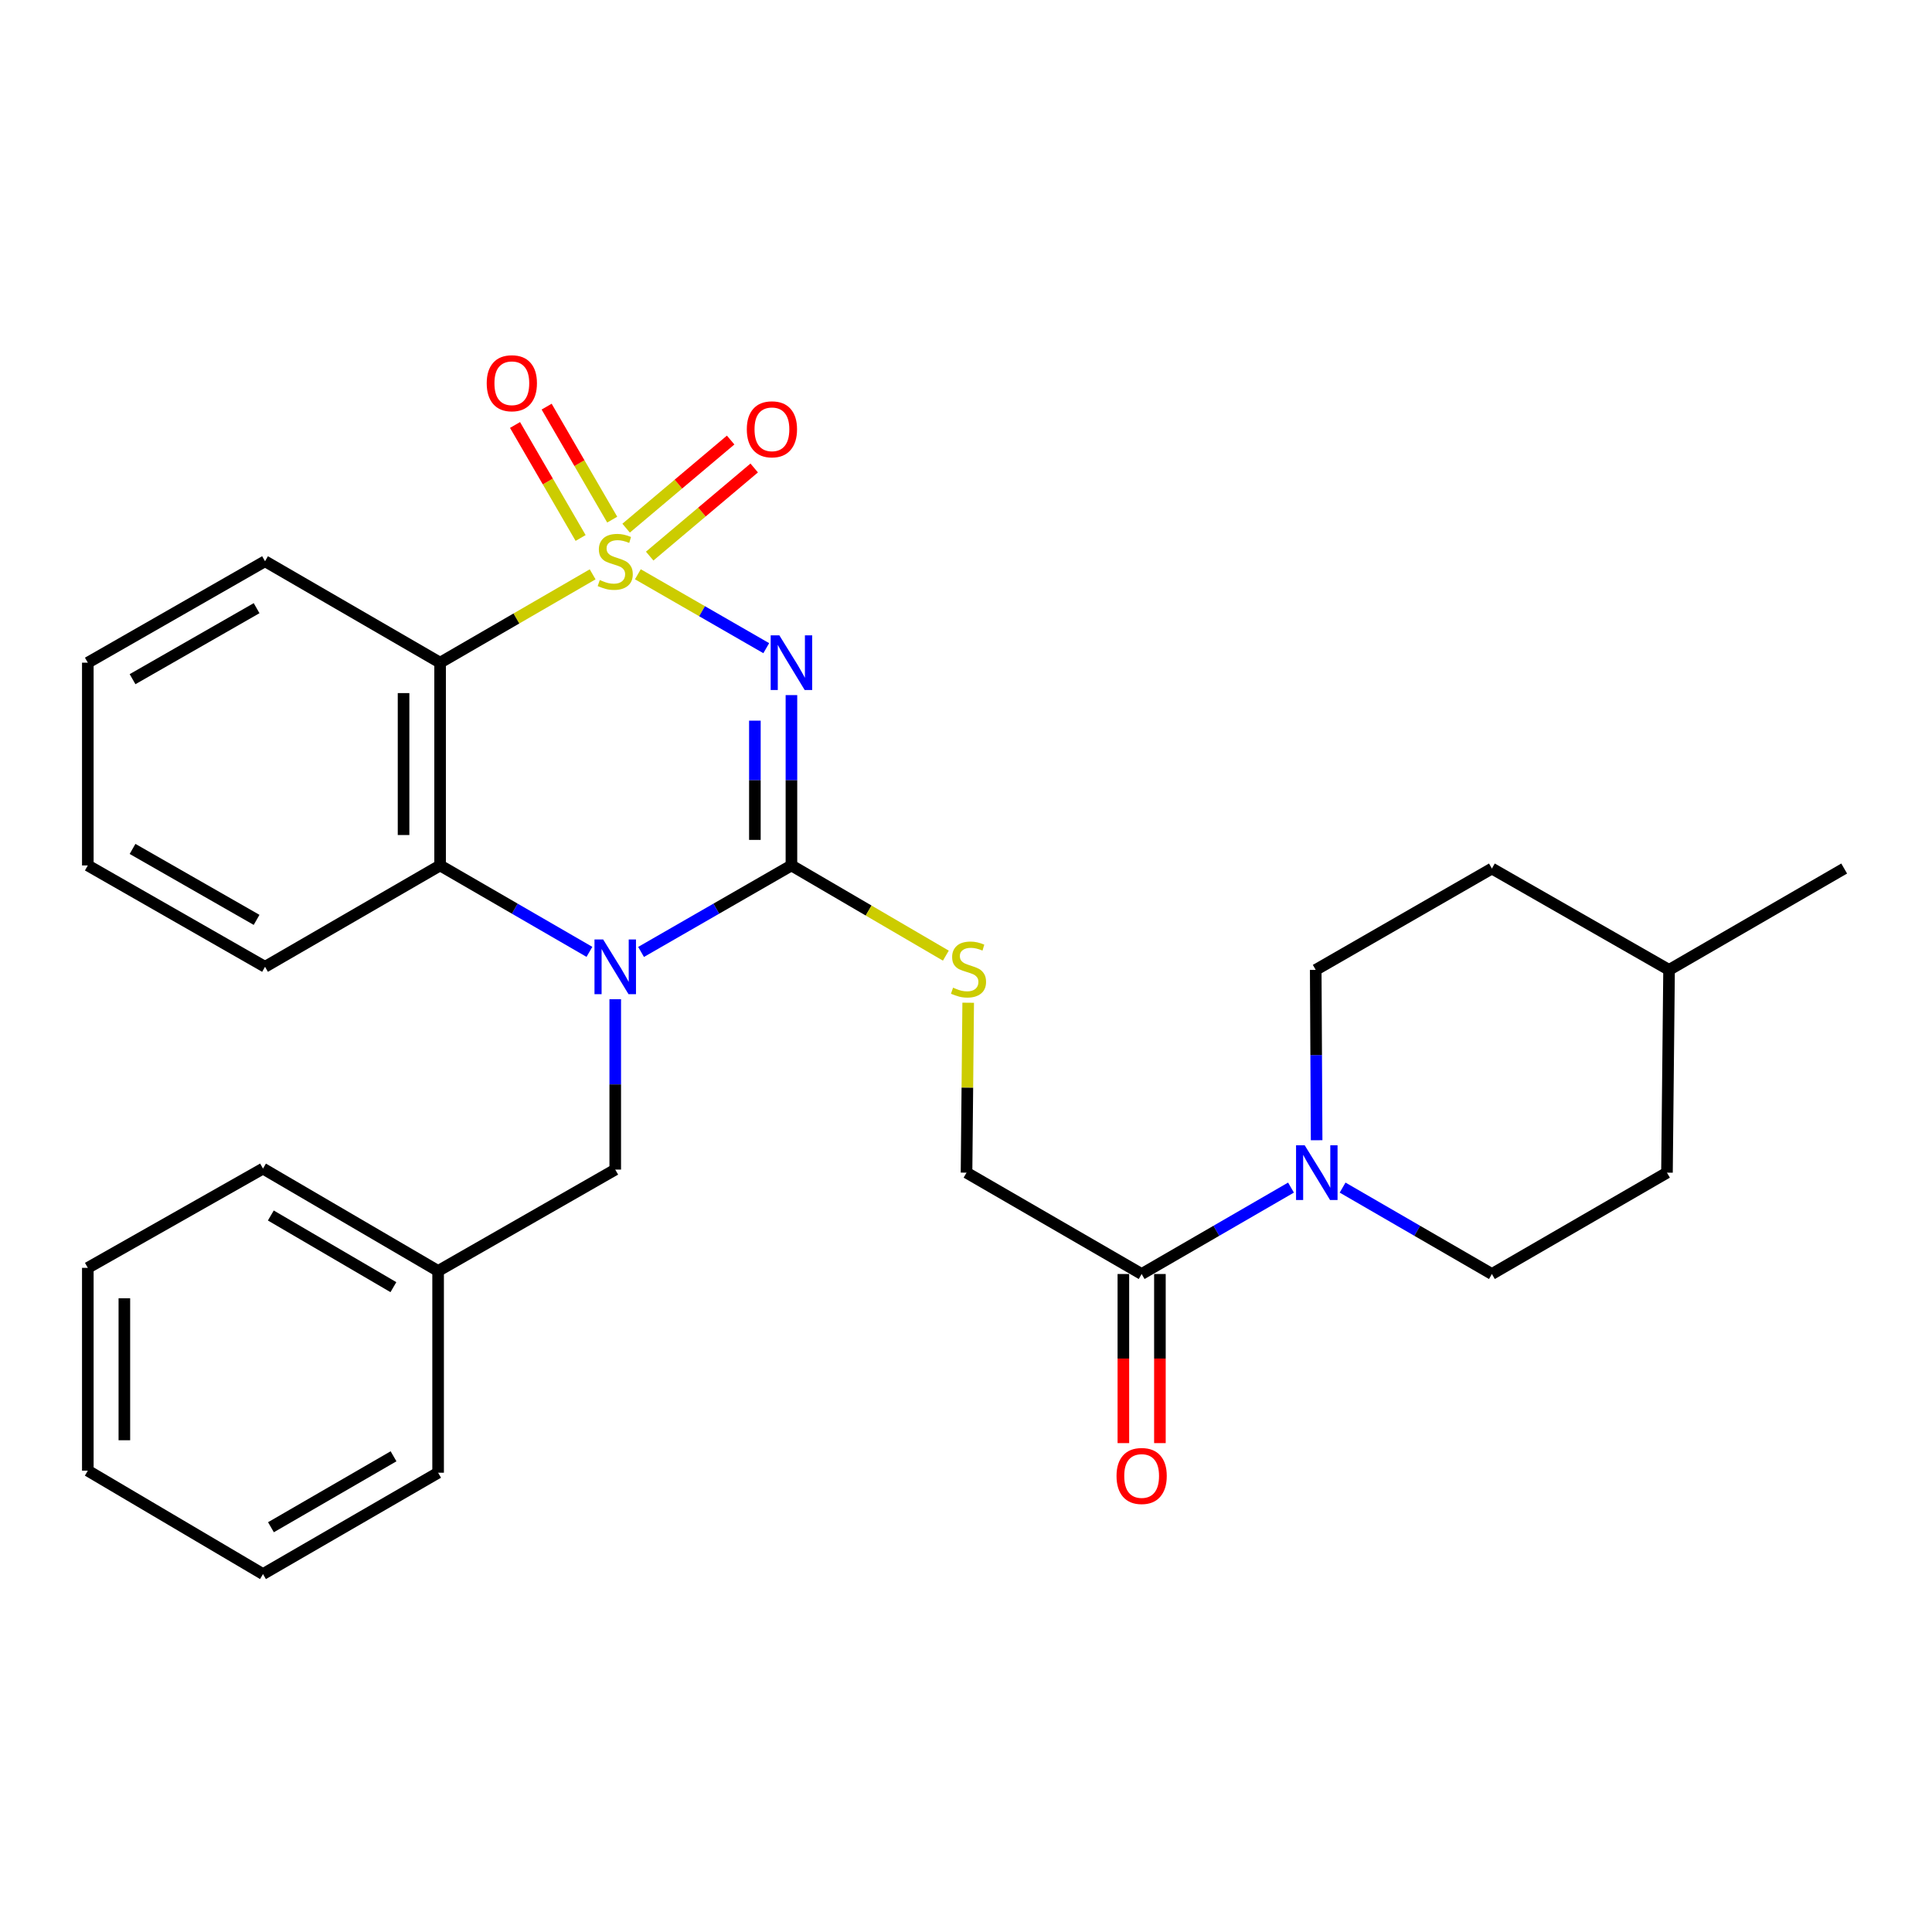 <?xml version='1.0' encoding='iso-8859-1'?>
<svg version='1.1' baseProfile='full'
              xmlns='http://www.w3.org/2000/svg'
                      xmlns:rdkit='http://www.rdkit.org/xml'
                      xmlns:xlink='http://www.w3.org/1999/xlink'
                  xml:space='preserve'
width='1000px' height='1000px' viewBox='0 0 1000 1000'>
<!-- END OF HEADER -->
<rect style='opacity:1.0;fill:#FFFFFF;stroke:none' width='1000' height='1000' x='0' y='0'> </rect>
<path class='bond-0' d='M 330.157,297.239 L 363.384,316.368' style='fill:none;fill-rule:evenodd;stroke:#CCCC00;stroke-width:6px;stroke-linecap:butt;stroke-linejoin:miter;stroke-opacity:1' />
<path class='bond-0' d='M 363.384,316.368 L 396.611,335.496' style='fill:none;fill-rule:evenodd;stroke:#0000FF;stroke-width:6px;stroke-linecap:butt;stroke-linejoin:miter;stroke-opacity:1' />
<path class='bond-3' d='M 306.748,297.273 L 267.272,320.136' style='fill:none;fill-rule:evenodd;stroke:#CCCC00;stroke-width:6px;stroke-linecap:butt;stroke-linejoin:miter;stroke-opacity:1' />
<path class='bond-3' d='M 267.272,320.136 L 227.796,343' style='fill:none;fill-rule:evenodd;stroke:#000000;stroke-width:6px;stroke-linecap:butt;stroke-linejoin:miter;stroke-opacity:1' />
<path class='bond-8' d='M 336.275,287.837 L 363.324,265.033' style='fill:none;fill-rule:evenodd;stroke:#CCCC00;stroke-width:6px;stroke-linecap:butt;stroke-linejoin:miter;stroke-opacity:1' />
<path class='bond-8' d='M 363.324,265.033 L 390.373,242.229' style='fill:none;fill-rule:evenodd;stroke:#FF0000;stroke-width:6px;stroke-linecap:butt;stroke-linejoin:miter;stroke-opacity:1' />
<path class='bond-8' d='M 324.082,273.375 L 351.131,250.571' style='fill:none;fill-rule:evenodd;stroke:#CCCC00;stroke-width:6px;stroke-linecap:butt;stroke-linejoin:miter;stroke-opacity:1' />
<path class='bond-8' d='M 351.131,250.571 L 378.18,227.766' style='fill:none;fill-rule:evenodd;stroke:#FF0000;stroke-width:6px;stroke-linecap:butt;stroke-linejoin:miter;stroke-opacity:1' />
<path class='bond-9' d='M 316.884,268.963 L 299.911,239.718' style='fill:none;fill-rule:evenodd;stroke:#CCCC00;stroke-width:6px;stroke-linecap:butt;stroke-linejoin:miter;stroke-opacity:1' />
<path class='bond-9' d='M 299.911,239.718 L 282.937,210.473' style='fill:none;fill-rule:evenodd;stroke:#FF0000;stroke-width:6px;stroke-linecap:butt;stroke-linejoin:miter;stroke-opacity:1' />
<path class='bond-9' d='M 300.524,278.459 L 283.55,249.214' style='fill:none;fill-rule:evenodd;stroke:#CCCC00;stroke-width:6px;stroke-linecap:butt;stroke-linejoin:miter;stroke-opacity:1' />
<path class='bond-9' d='M 283.55,249.214 L 266.576,219.968' style='fill:none;fill-rule:evenodd;stroke:#FF0000;stroke-width:6px;stroke-linecap:butt;stroke-linejoin:miter;stroke-opacity:1' />
<path class='bond-1' d='M 409.644,359.784 L 409.644,403.868' style='fill:none;fill-rule:evenodd;stroke:#0000FF;stroke-width:6px;stroke-linecap:butt;stroke-linejoin:miter;stroke-opacity:1' />
<path class='bond-1' d='M 409.644,403.868 L 409.644,447.953' style='fill:none;fill-rule:evenodd;stroke:#000000;stroke-width:6px;stroke-linecap:butt;stroke-linejoin:miter;stroke-opacity:1' />
<path class='bond-1' d='M 390.727,373.009 L 390.727,403.868' style='fill:none;fill-rule:evenodd;stroke:#0000FF;stroke-width:6px;stroke-linecap:butt;stroke-linejoin:miter;stroke-opacity:1' />
<path class='bond-1' d='M 390.727,403.868 L 390.727,434.728' style='fill:none;fill-rule:evenodd;stroke:#000000;stroke-width:6px;stroke-linecap:butt;stroke-linejoin:miter;stroke-opacity:1' />
<path class='bond-7' d='M 409.644,447.953 L 449.606,471.297' style='fill:none;fill-rule:evenodd;stroke:#000000;stroke-width:6px;stroke-linecap:butt;stroke-linejoin:miter;stroke-opacity:1' />
<path class='bond-7' d='M 449.606,471.297 L 489.569,494.642' style='fill:none;fill-rule:evenodd;stroke:#CCCC00;stroke-width:6px;stroke-linecap:butt;stroke-linejoin:miter;stroke-opacity:1' />
<path class='bond-29' d='M 409.644,447.953 L 370.73,470.338' style='fill:none;fill-rule:evenodd;stroke:#000000;stroke-width:6px;stroke-linecap:butt;stroke-linejoin:miter;stroke-opacity:1' />
<path class='bond-29' d='M 370.73,470.338 L 331.817,492.723' style='fill:none;fill-rule:evenodd;stroke:#0000FF;stroke-width:6px;stroke-linecap:butt;stroke-linejoin:miter;stroke-opacity:1' />
<path class='bond-2' d='M 305.088,492.683 L 266.442,470.318' style='fill:none;fill-rule:evenodd;stroke:#0000FF;stroke-width:6px;stroke-linecap:butt;stroke-linejoin:miter;stroke-opacity:1' />
<path class='bond-2' d='M 266.442,470.318 L 227.796,447.953' style='fill:none;fill-rule:evenodd;stroke:#000000;stroke-width:6px;stroke-linecap:butt;stroke-linejoin:miter;stroke-opacity:1' />
<path class='bond-10' d='M 318.447,517.198 L 318.447,561.288' style='fill:none;fill-rule:evenodd;stroke:#0000FF;stroke-width:6px;stroke-linecap:butt;stroke-linejoin:miter;stroke-opacity:1' />
<path class='bond-10' d='M 318.447,561.288 L 318.447,605.378' style='fill:none;fill-rule:evenodd;stroke:#000000;stroke-width:6px;stroke-linecap:butt;stroke-linejoin:miter;stroke-opacity:1' />
<path class='bond-4' d='M 227.796,343 L 227.796,447.953' style='fill:none;fill-rule:evenodd;stroke:#000000;stroke-width:6px;stroke-linecap:butt;stroke-linejoin:miter;stroke-opacity:1' />
<path class='bond-4' d='M 208.88,358.743 L 208.88,432.21' style='fill:none;fill-rule:evenodd;stroke:#000000;stroke-width:6px;stroke-linecap:butt;stroke-linejoin:miter;stroke-opacity:1' />
<path class='bond-15' d='M 227.796,343 L 137.177,290.497' style='fill:none;fill-rule:evenodd;stroke:#000000;stroke-width:6px;stroke-linecap:butt;stroke-linejoin:miter;stroke-opacity:1' />
<path class='bond-19' d='M 227.796,447.953 L 137.177,500.414' style='fill:none;fill-rule:evenodd;stroke:#000000;stroke-width:6px;stroke-linecap:butt;stroke-linejoin:miter;stroke-opacity:1' />
<path class='bond-5' d='M 668.216,614.695 L 629.565,637.06' style='fill:none;fill-rule:evenodd;stroke:#0000FF;stroke-width:6px;stroke-linecap:butt;stroke-linejoin:miter;stroke-opacity:1' />
<path class='bond-5' d='M 629.565,637.06 L 590.913,659.425' style='fill:none;fill-rule:evenodd;stroke:#000000;stroke-width:6px;stroke-linecap:butt;stroke-linejoin:miter;stroke-opacity:1' />
<path class='bond-12' d='M 694.932,614.697 L 733.568,637.061' style='fill:none;fill-rule:evenodd;stroke:#0000FF;stroke-width:6px;stroke-linecap:butt;stroke-linejoin:miter;stroke-opacity:1' />
<path class='bond-12' d='M 733.568,637.061 L 772.204,659.425' style='fill:none;fill-rule:evenodd;stroke:#000000;stroke-width:6px;stroke-linecap:butt;stroke-linejoin:miter;stroke-opacity:1' />
<path class='bond-13' d='M 681.485,590.181 L 681.251,546.096' style='fill:none;fill-rule:evenodd;stroke:#0000FF;stroke-width:6px;stroke-linecap:butt;stroke-linejoin:miter;stroke-opacity:1' />
<path class='bond-13' d='M 681.251,546.096 L 681.017,502.011' style='fill:none;fill-rule:evenodd;stroke:#000000;stroke-width:6px;stroke-linecap:butt;stroke-linejoin:miter;stroke-opacity:1' />
<path class='bond-6' d='M 590.913,659.425 L 500.273,606.965' style='fill:none;fill-rule:evenodd;stroke:#000000;stroke-width:6px;stroke-linecap:butt;stroke-linejoin:miter;stroke-opacity:1' />
<path class='bond-14' d='M 581.455,659.425 L 581.455,703.189' style='fill:none;fill-rule:evenodd;stroke:#000000;stroke-width:6px;stroke-linecap:butt;stroke-linejoin:miter;stroke-opacity:1' />
<path class='bond-14' d='M 581.455,703.189 L 581.455,746.953' style='fill:none;fill-rule:evenodd;stroke:#FF0000;stroke-width:6px;stroke-linecap:butt;stroke-linejoin:miter;stroke-opacity:1' />
<path class='bond-14' d='M 600.371,659.425 L 600.371,703.189' style='fill:none;fill-rule:evenodd;stroke:#000000;stroke-width:6px;stroke-linecap:butt;stroke-linejoin:miter;stroke-opacity:1' />
<path class='bond-14' d='M 600.371,703.189 L 600.371,746.953' style='fill:none;fill-rule:evenodd;stroke:#FF0000;stroke-width:6px;stroke-linecap:butt;stroke-linejoin:miter;stroke-opacity:1' />
<path class='bond-11' d='M 501.132,519.013 L 500.703,562.989' style='fill:none;fill-rule:evenodd;stroke:#CCCC00;stroke-width:6px;stroke-linecap:butt;stroke-linejoin:miter;stroke-opacity:1' />
<path class='bond-11' d='M 500.703,562.989 L 500.273,606.965' style='fill:none;fill-rule:evenodd;stroke:#000000;stroke-width:6px;stroke-linecap:butt;stroke-linejoin:miter;stroke-opacity:1' />
<path class='bond-16' d='M 318.447,605.378 L 226.766,657.849' style='fill:none;fill-rule:evenodd;stroke:#000000;stroke-width:6px;stroke-linecap:butt;stroke-linejoin:miter;stroke-opacity:1' />
<path class='bond-18' d='M 772.204,659.425 L 862.823,606.965' style='fill:none;fill-rule:evenodd;stroke:#000000;stroke-width:6px;stroke-linecap:butt;stroke-linejoin:miter;stroke-opacity:1' />
<path class='bond-17' d='M 681.017,502.011 L 772.204,449.55' style='fill:none;fill-rule:evenodd;stroke:#000000;stroke-width:6px;stroke-linecap:butt;stroke-linejoin:miter;stroke-opacity:1' />
<path class='bond-24' d='M 137.177,290.497 L 45.455,343' style='fill:none;fill-rule:evenodd;stroke:#000000;stroke-width:6px;stroke-linecap:butt;stroke-linejoin:miter;stroke-opacity:1' />
<path class='bond-24' d='M 132.816,314.789 L 68.61,351.541' style='fill:none;fill-rule:evenodd;stroke:#000000;stroke-width:6px;stroke-linecap:butt;stroke-linejoin:miter;stroke-opacity:1' />
<path class='bond-21' d='M 226.766,657.849 L 136.126,604.863' style='fill:none;fill-rule:evenodd;stroke:#000000;stroke-width:6px;stroke-linecap:butt;stroke-linejoin:miter;stroke-opacity:1' />
<path class='bond-21' d='M 203.624,666.232 L 140.176,629.141' style='fill:none;fill-rule:evenodd;stroke:#000000;stroke-width:6px;stroke-linecap:butt;stroke-linejoin:miter;stroke-opacity:1' />
<path class='bond-22' d='M 226.766,657.849 L 226.766,762.277' style='fill:none;fill-rule:evenodd;stroke:#000000;stroke-width:6px;stroke-linecap:butt;stroke-linejoin:miter;stroke-opacity:1' />
<path class='bond-20' d='M 772.204,449.55 L 863.905,502.011' style='fill:none;fill-rule:evenodd;stroke:#000000;stroke-width:6px;stroke-linecap:butt;stroke-linejoin:miter;stroke-opacity:1' />
<path class='bond-32' d='M 862.823,606.965 L 863.905,502.011' style='fill:none;fill-rule:evenodd;stroke:#000000;stroke-width:6px;stroke-linecap:butt;stroke-linejoin:miter;stroke-opacity:1' />
<path class='bond-30' d='M 137.177,500.414 L 45.455,447.953' style='fill:none;fill-rule:evenodd;stroke:#000000;stroke-width:6px;stroke-linecap:butt;stroke-linejoin:miter;stroke-opacity:1' />
<path class='bond-30' d='M 132.81,476.125 L 68.605,439.402' style='fill:none;fill-rule:evenodd;stroke:#000000;stroke-width:6px;stroke-linecap:butt;stroke-linejoin:miter;stroke-opacity:1' />
<path class='bond-23' d='M 863.905,502.011 L 954.545,449.55' style='fill:none;fill-rule:evenodd;stroke:#000000;stroke-width:6px;stroke-linecap:butt;stroke-linejoin:miter;stroke-opacity:1' />
<path class='bond-26' d='M 136.126,604.863 L 45.455,656.241' style='fill:none;fill-rule:evenodd;stroke:#000000;stroke-width:6px;stroke-linecap:butt;stroke-linejoin:miter;stroke-opacity:1' />
<path class='bond-27' d='M 226.766,762.277 L 136.126,814.738' style='fill:none;fill-rule:evenodd;stroke:#000000;stroke-width:6px;stroke-linecap:butt;stroke-linejoin:miter;stroke-opacity:1' />
<path class='bond-27' d='M 203.695,753.774 L 140.246,790.497' style='fill:none;fill-rule:evenodd;stroke:#000000;stroke-width:6px;stroke-linecap:butt;stroke-linejoin:miter;stroke-opacity:1' />
<path class='bond-25' d='M 45.455,343 L 45.455,447.953' style='fill:none;fill-rule:evenodd;stroke:#000000;stroke-width:6px;stroke-linecap:butt;stroke-linejoin:miter;stroke-opacity:1' />
<path class='bond-31' d='M 45.455,656.241 L 45.455,761.216' style='fill:none;fill-rule:evenodd;stroke:#000000;stroke-width:6px;stroke-linecap:butt;stroke-linejoin:miter;stroke-opacity:1' />
<path class='bond-31' d='M 64.371,671.987 L 64.371,745.469' style='fill:none;fill-rule:evenodd;stroke:#000000;stroke-width:6px;stroke-linecap:butt;stroke-linejoin:miter;stroke-opacity:1' />
<path class='bond-28' d='M 136.126,814.738 L 45.455,761.216' style='fill:none;fill-rule:evenodd;stroke:#000000;stroke-width:6px;stroke-linecap:butt;stroke-linejoin:miter;stroke-opacity:1' />
<path  class='atom-0' d='M 310.447 300.217
Q 310.767 300.337, 312.087 300.897
Q 313.407 301.457, 314.847 301.817
Q 316.327 302.137, 317.767 302.137
Q 320.447 302.137, 322.007 300.857
Q 323.567 299.537, 323.567 297.257
Q 323.567 295.697, 322.767 294.737
Q 322.007 293.777, 320.807 293.257
Q 319.607 292.737, 317.607 292.137
Q 315.087 291.377, 313.567 290.657
Q 312.087 289.937, 311.007 288.417
Q 309.967 286.897, 309.967 284.337
Q 309.967 280.777, 312.367 278.577
Q 314.807 276.377, 319.607 276.377
Q 322.887 276.377, 326.607 277.937
L 325.687 281.017
Q 322.287 279.617, 319.727 279.617
Q 316.967 279.617, 315.447 280.777
Q 313.927 281.897, 313.967 283.857
Q 313.967 285.377, 314.727 286.297
Q 315.527 287.217, 316.647 287.737
Q 317.807 288.257, 319.727 288.857
Q 322.287 289.657, 323.807 290.457
Q 325.327 291.257, 326.407 292.897
Q 327.527 294.497, 327.527 297.257
Q 327.527 301.177, 324.887 303.297
Q 322.287 305.377, 317.927 305.377
Q 315.407 305.377, 313.487 304.817
Q 311.607 304.297, 309.367 303.377
L 310.447 300.217
' fill='#CCCC00'/>
<path  class='atom-1' d='M 403.384 328.84
L 412.664 343.84
Q 413.584 345.32, 415.064 348
Q 416.544 350.68, 416.624 350.84
L 416.624 328.84
L 420.384 328.84
L 420.384 357.16
L 416.504 357.16
L 406.544 340.76
Q 405.384 338.84, 404.144 336.64
Q 402.944 334.44, 402.584 333.76
L 402.584 357.16
L 398.904 357.16
L 398.904 328.84
L 403.384 328.84
' fill='#0000FF'/>
<path  class='atom-3' d='M 312.187 486.254
L 321.467 501.254
Q 322.387 502.734, 323.867 505.414
Q 325.347 508.094, 325.427 508.254
L 325.427 486.254
L 329.187 486.254
L 329.187 514.574
L 325.307 514.574
L 315.347 498.174
Q 314.187 496.254, 312.947 494.054
Q 311.747 491.854, 311.387 491.174
L 311.387 514.574
L 307.707 514.574
L 307.707 486.254
L 312.187 486.254
' fill='#0000FF'/>
<path  class='atom-6' d='M 675.314 592.805
L 684.594 607.805
Q 685.514 609.285, 686.994 611.965
Q 688.474 614.645, 688.554 614.805
L 688.554 592.805
L 692.314 592.805
L 692.314 621.125
L 688.434 621.125
L 678.474 604.725
Q 677.314 602.805, 676.074 600.605
Q 674.874 598.405, 674.514 597.725
L 674.514 621.125
L 670.834 621.125
L 670.834 592.805
L 675.314 592.805
' fill='#0000FF'/>
<path  class='atom-8' d='M 493.303 511.216
Q 493.623 511.336, 494.943 511.896
Q 496.263 512.456, 497.703 512.816
Q 499.183 513.136, 500.623 513.136
Q 503.303 513.136, 504.863 511.856
Q 506.423 510.536, 506.423 508.256
Q 506.423 506.696, 505.623 505.736
Q 504.863 504.776, 503.663 504.256
Q 502.463 503.736, 500.463 503.136
Q 497.943 502.376, 496.423 501.656
Q 494.943 500.936, 493.863 499.416
Q 492.823 497.896, 492.823 495.336
Q 492.823 491.776, 495.223 489.576
Q 497.663 487.376, 502.463 487.376
Q 505.743 487.376, 509.463 488.936
L 508.543 492.016
Q 505.143 490.616, 502.583 490.616
Q 499.823 490.616, 498.303 491.776
Q 496.783 492.896, 496.823 494.856
Q 496.823 496.376, 497.583 497.296
Q 498.383 498.216, 499.503 498.736
Q 500.663 499.256, 502.583 499.856
Q 505.143 500.656, 506.663 501.456
Q 508.183 502.256, 509.263 503.896
Q 510.383 505.496, 510.383 508.256
Q 510.383 512.176, 507.743 514.296
Q 505.143 516.376, 500.783 516.376
Q 498.263 516.376, 496.343 515.816
Q 494.463 515.296, 492.223 514.376
L 493.303 511.216
' fill='#CCCC00'/>
<path  class='atom-9' d='M 386.545 222.205
Q 386.545 215.405, 389.905 211.605
Q 393.265 207.805, 399.545 207.805
Q 405.825 207.805, 409.185 211.605
Q 412.545 215.405, 412.545 222.205
Q 412.545 229.085, 409.145 233.005
Q 405.745 236.885, 399.545 236.885
Q 393.305 236.885, 389.905 233.005
Q 386.545 229.125, 386.545 222.205
M 399.545 233.685
Q 403.865 233.685, 406.185 230.805
Q 408.545 227.885, 408.545 222.205
Q 408.545 216.645, 406.185 213.845
Q 403.865 211.005, 399.545 211.005
Q 395.225 211.005, 392.865 213.805
Q 390.545 216.605, 390.545 222.205
Q 390.545 227.925, 392.865 230.805
Q 395.225 233.685, 399.545 233.685
' fill='#FF0000'/>
<path  class='atom-10' d='M 251.924 198.36
Q 251.924 191.56, 255.284 187.76
Q 258.644 183.96, 264.924 183.96
Q 271.204 183.96, 274.564 187.76
Q 277.924 191.56, 277.924 198.36
Q 277.924 205.24, 274.524 209.16
Q 271.124 213.04, 264.924 213.04
Q 258.684 213.04, 255.284 209.16
Q 251.924 205.28, 251.924 198.36
M 264.924 209.84
Q 269.244 209.84, 271.564 206.96
Q 273.924 204.04, 273.924 198.36
Q 273.924 192.8, 271.564 190
Q 269.244 187.16, 264.924 187.16
Q 260.604 187.16, 258.244 189.96
Q 255.924 192.76, 255.924 198.36
Q 255.924 204.08, 258.244 206.96
Q 260.604 209.84, 264.924 209.84
' fill='#FF0000'/>
<path  class='atom-15' d='M 577.913 763.965
Q 577.913 757.165, 581.273 753.365
Q 584.633 749.565, 590.913 749.565
Q 597.193 749.565, 600.553 753.365
Q 603.913 757.165, 603.913 763.965
Q 603.913 770.845, 600.513 774.765
Q 597.113 778.645, 590.913 778.645
Q 584.673 778.645, 581.273 774.765
Q 577.913 770.885, 577.913 763.965
M 590.913 775.445
Q 595.233 775.445, 597.553 772.565
Q 599.913 769.645, 599.913 763.965
Q 599.913 758.405, 597.553 755.605
Q 595.233 752.765, 590.913 752.765
Q 586.593 752.765, 584.233 755.565
Q 581.913 758.365, 581.913 763.965
Q 581.913 769.685, 584.233 772.565
Q 586.593 775.445, 590.913 775.445
' fill='#FF0000'/>
</svg>
